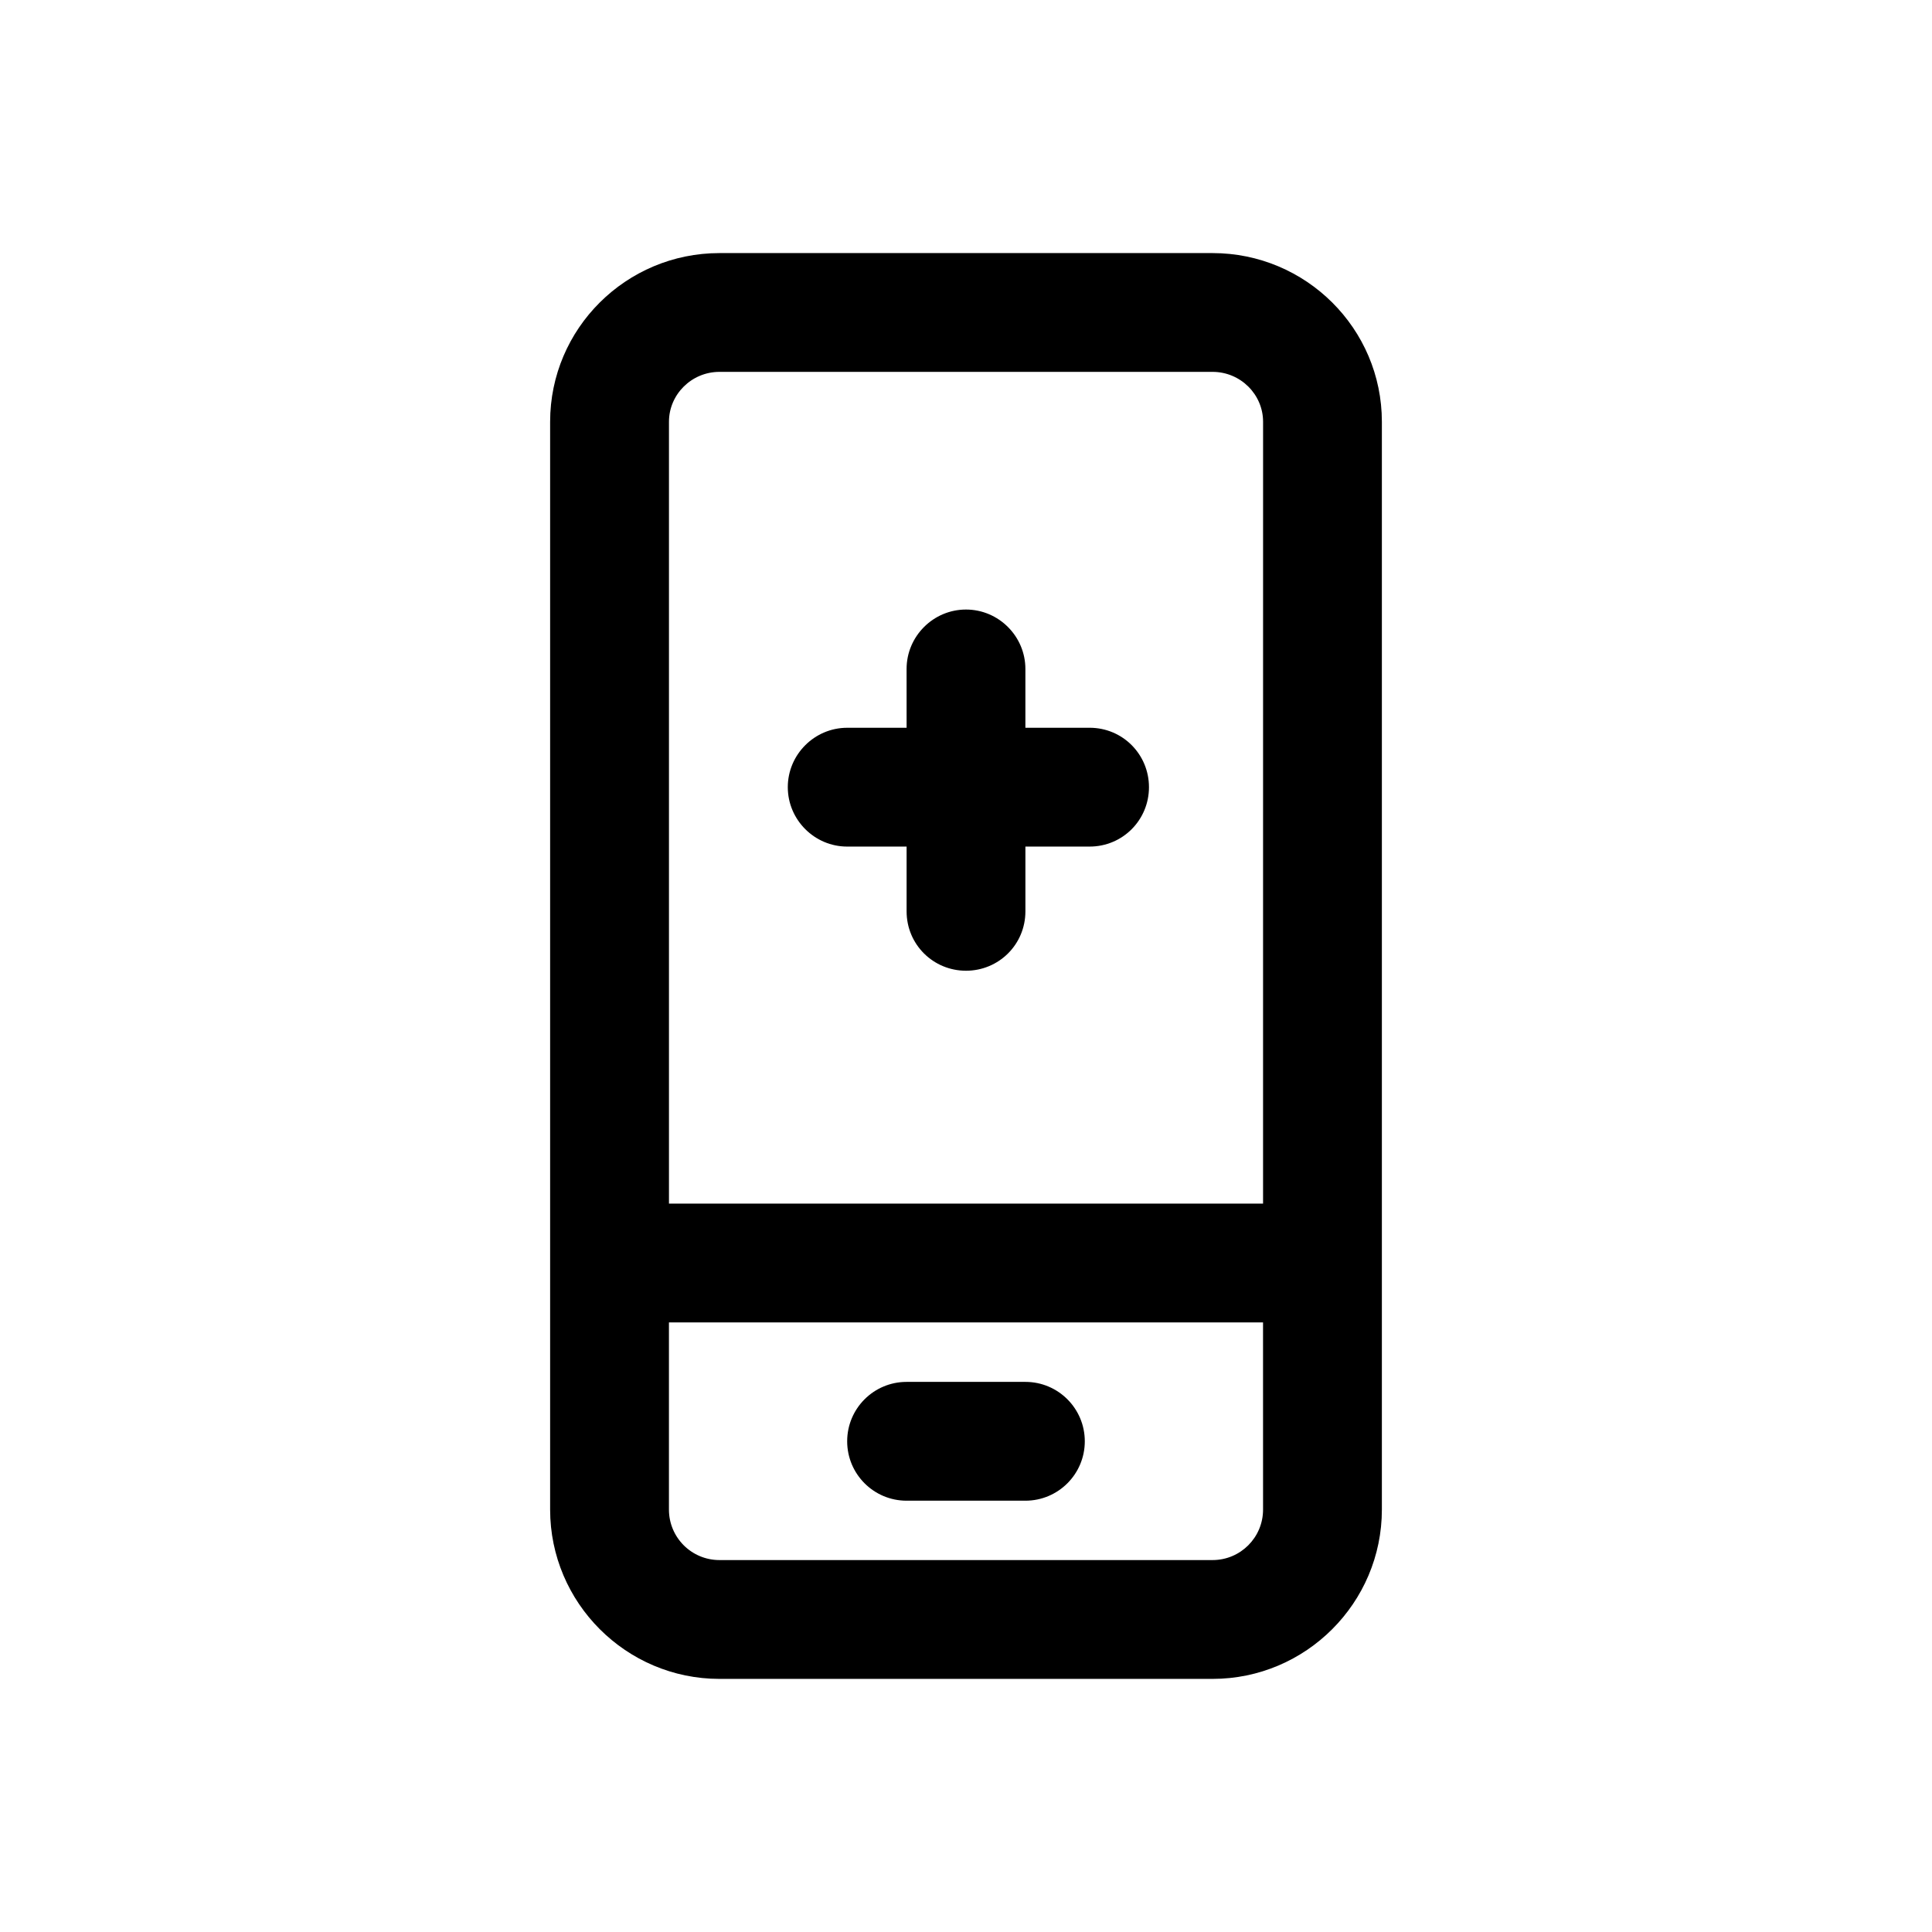 <?xml version="1.0" encoding="UTF-8"?>
<!-- Uploaded to: SVG Find, www.svgrepo.com, Generator: SVG Find Mixer Tools -->
<svg fill="#000000" width="800px" height="800px" version="1.1" viewBox="144 144 512 512" xmlns="http://www.w3.org/2000/svg">
 <g>
  <path d="m465.34 211.07h-130.68c-24.719 0-44.871 19.996-44.871 44.711v288.27c0 24.719 20.152 44.871 44.871 44.871h130.68c24.719 0 44.871-20.152 44.871-44.871v-288.27c0-24.715-20.152-44.711-44.871-44.711zm13.383 332.98c0 7.398-5.984 13.383-13.383 13.383h-130.68c-7.398 0-13.383-5.981-13.383-13.383v-49.594h157.44zm0-81.078h-157.44v-207.2c0-7.242 5.984-13.223 13.383-13.223h130.68c7.398 0 13.383 5.981 13.383 13.223z"/>
  <path d="m448.49 352.61c0 8.66-6.926 15.742-15.742 15.742h-17.004v17.16c0 8.816-7.086 15.742-15.742 15.742-8.66 0-15.742-6.926-15.742-15.742v-17.16h-15.742c-8.66 0-15.742-7.086-15.742-15.742 0-8.66 7.086-15.742 15.742-15.742h15.742l-0.004-15.59c0-8.66 7.086-15.742 15.742-15.742 8.66 0 15.742 7.086 15.742 15.742v15.586h17.004c8.82 0 15.746 7.086 15.746 15.746z"/>
  <path d="m415.74 541.7h-31.488c-8.695 0-15.742-7.051-15.742-15.742 0-8.695 7.051-15.742 15.742-15.742h31.488c8.695 0 15.742 7.051 15.742 15.742 0.004 8.691-7.047 15.742-15.742 15.742z"/>
 </g>
</svg>